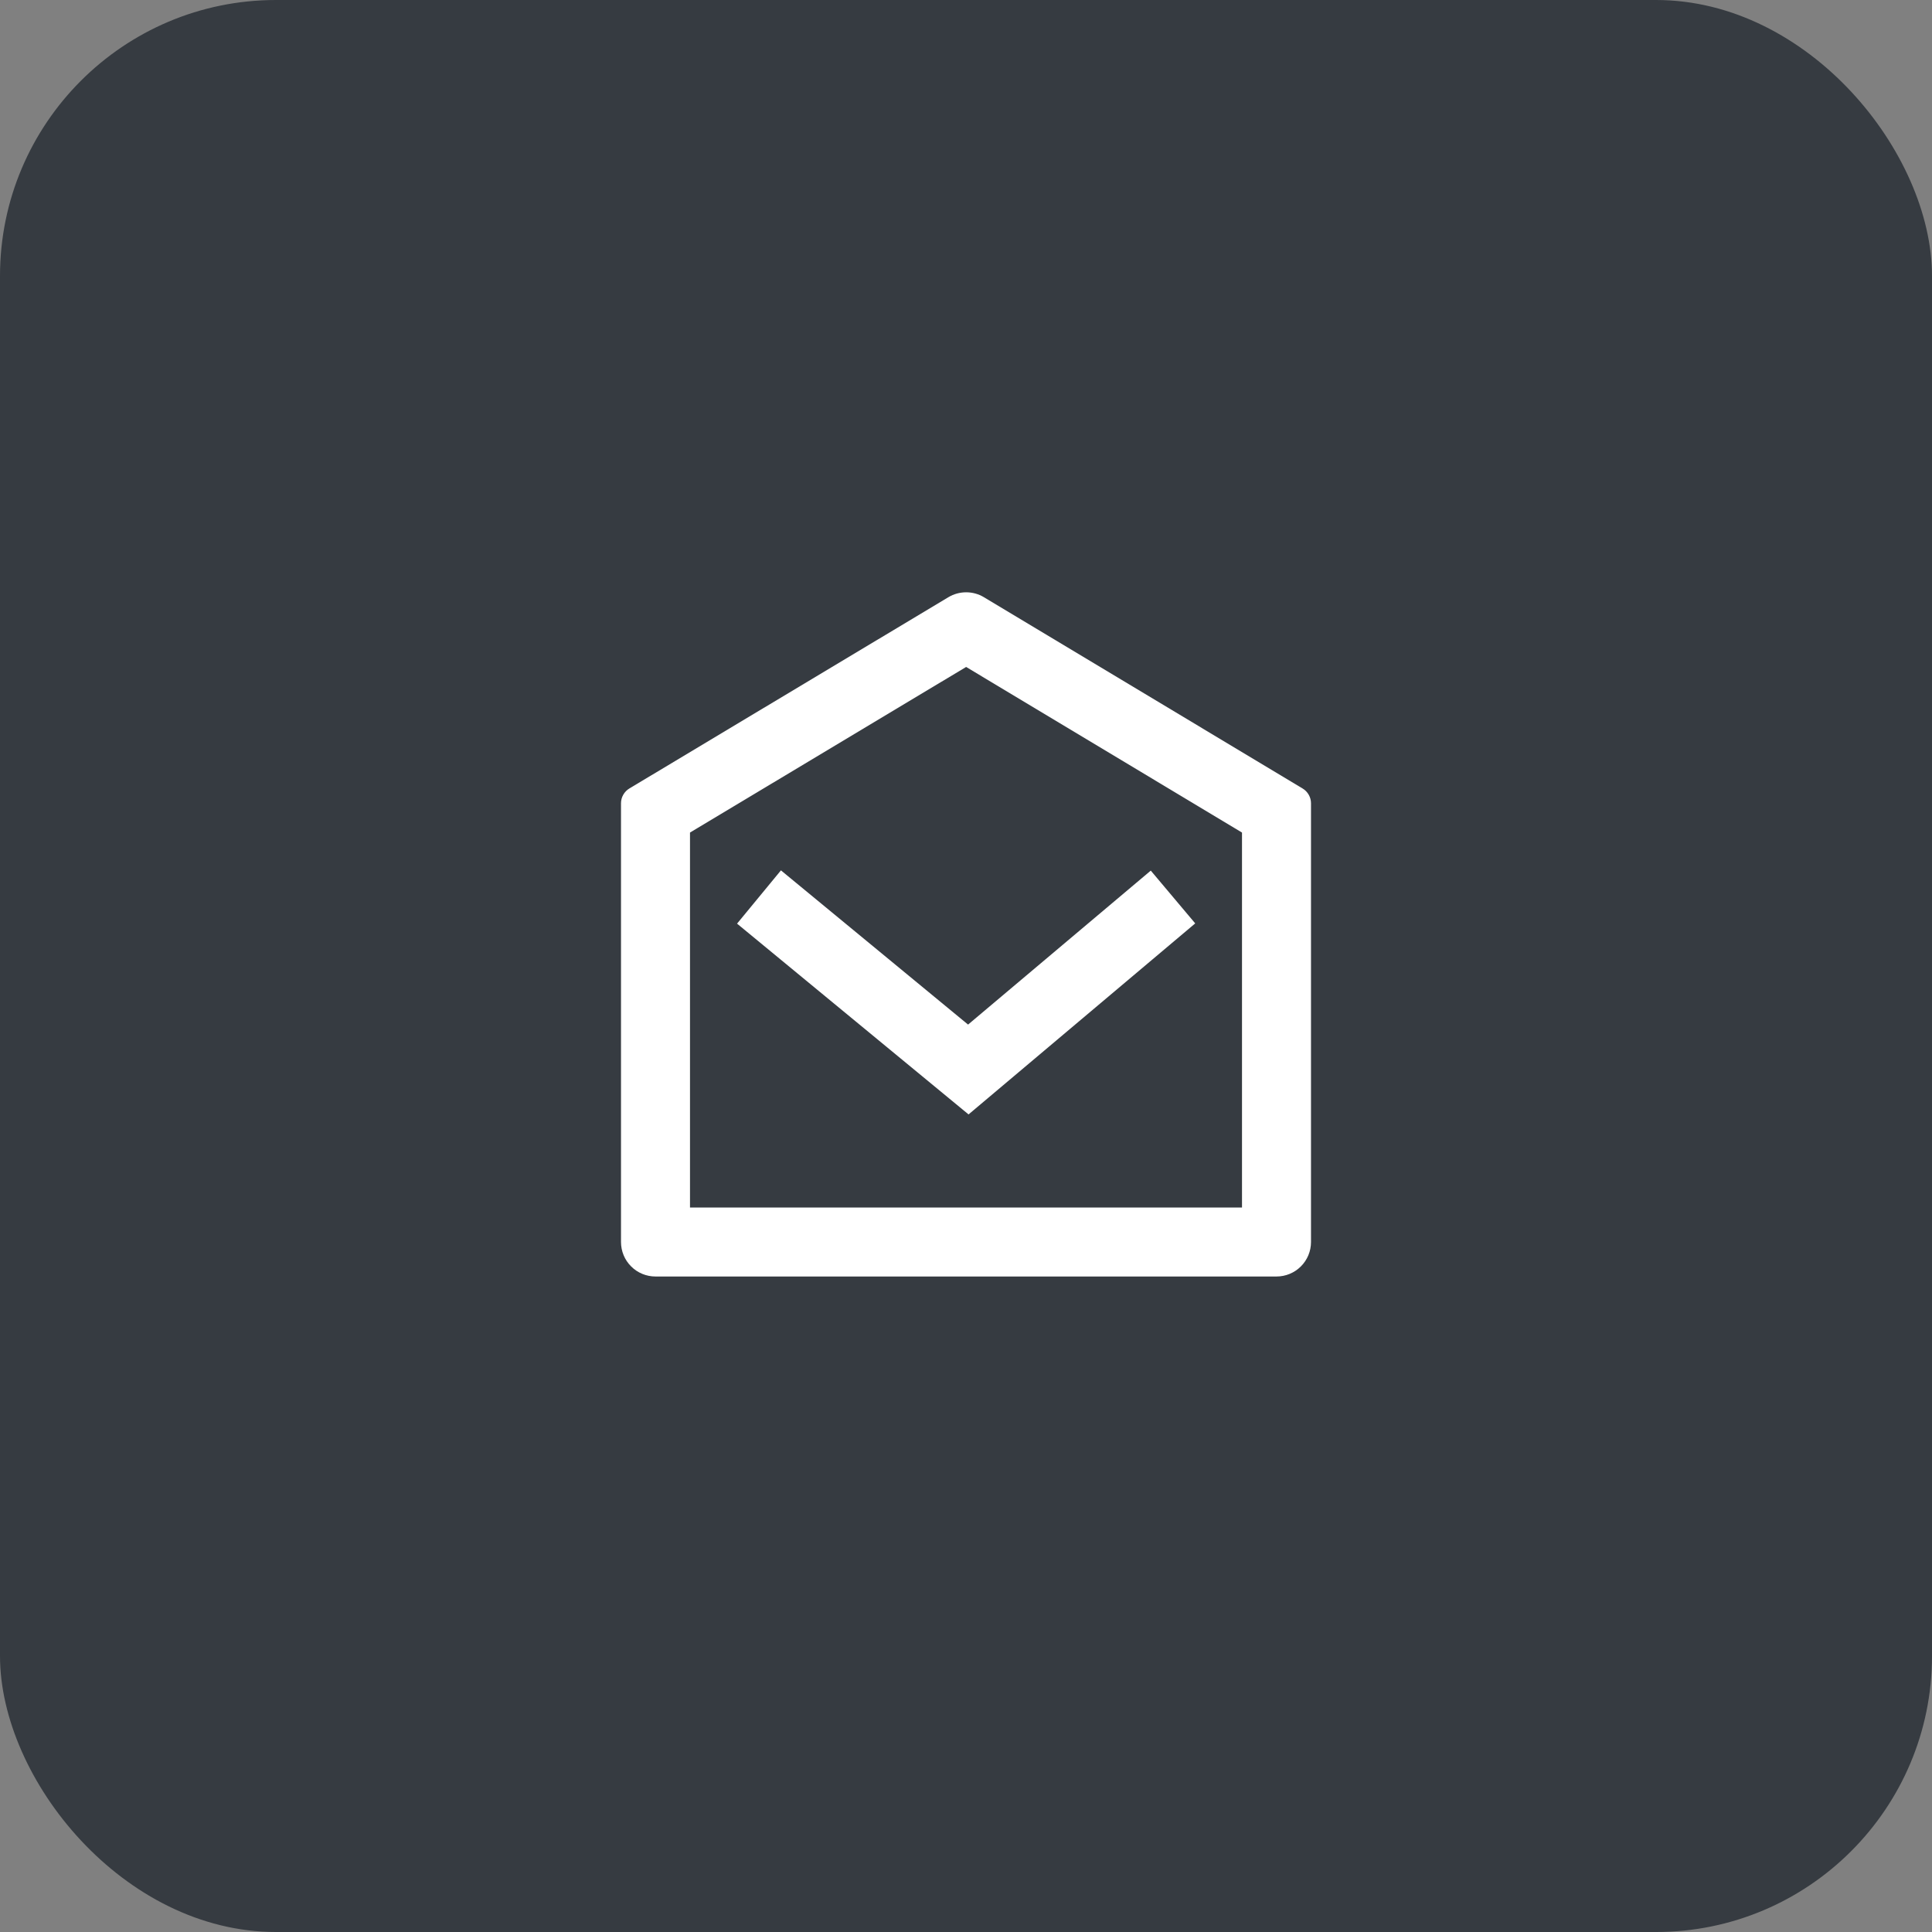 <svg width="56" height="56" viewBox="0 0 56 56" fill="none" xmlns="http://www.w3.org/2000/svg">
<rect x="0" y="0" width="56" height="56" fill="#808080" stroke="none"/>
<rect width="56" height="56" rx="8" fill="#363B41"/>
<g clip-path="url(#clip0_124_261)">
<path d="M18.243 22.854L27.49 17.31C27.645 17.217 27.823 17.168 28.005 17.168C28.186 17.168 28.364 17.217 28.519 17.31L37.757 22.855C37.831 22.899 37.892 22.962 37.935 23.038C37.978 23.113 38 23.198 38 23.284V36C38 36.265 37.895 36.52 37.707 36.707C37.52 36.895 37.265 37 37 37H19C18.735 37 18.48 36.895 18.293 36.707C18.105 36.52 18 36.265 18 36V23.283C18 23.197 18.022 23.112 18.065 23.037C18.108 22.961 18.169 22.898 18.243 22.854ZM20 24.133V35H36V24.132L28.004 19.332L20 24.132V24.133ZM28.06 29.698L33.356 25.235L34.644 26.765L28.074 32.302L21.364 26.772L22.636 25.228L28.06 29.698Z" fill="white"/>
</g>
<defs>
<clipPath id="clip0_124_261">
<rect x="16" y="16" width="24" height="24" rx="8" fill="white"/>
</clipPath>
</defs>
</svg>
